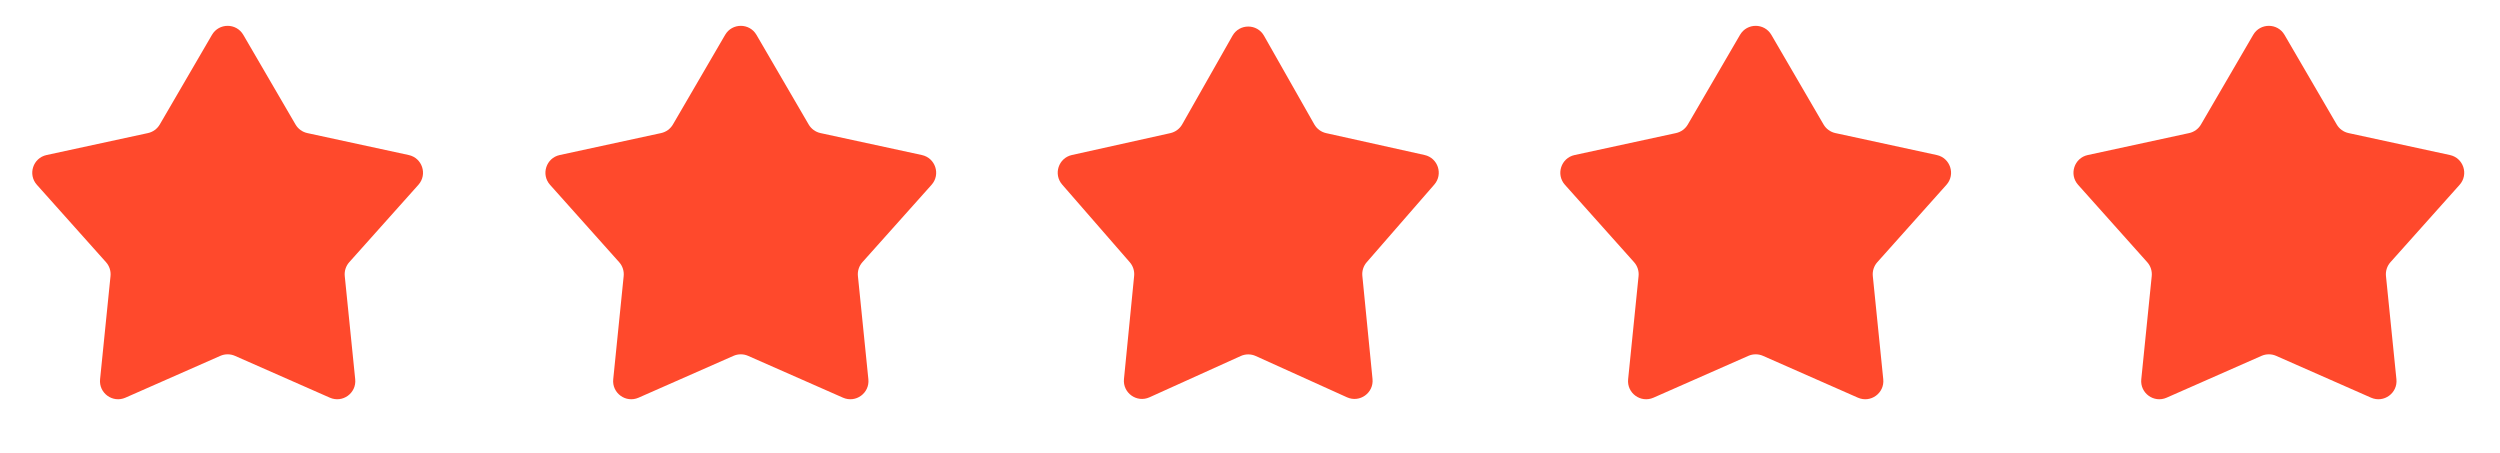 <svg width="276" height="50" viewBox="0 0 276 50" fill="none" xmlns="http://www.w3.org/2000/svg">
<path d="M23.403 3.846C24.175 2.522 26.088 2.522 26.86 3.846L32.624 13.743C32.907 14.229 33.38 14.573 33.929 14.692L45.123 17.116C46.621 17.44 47.212 19.26 46.191 20.403L38.56 28.944C38.186 29.362 38.005 29.919 38.061 30.478L39.215 41.873C39.37 43.398 37.822 44.523 36.419 43.905L25.938 39.286C25.424 39.06 24.839 39.06 24.325 39.286L13.844 43.905C12.441 44.523 10.893 43.398 11.048 41.873L12.201 30.478C12.258 29.919 12.077 29.362 11.703 28.944L4.072 20.403C3.05 19.26 3.642 17.44 5.14 17.116L16.334 14.692C16.883 14.573 17.356 14.229 17.639 13.743L23.403 3.846Z" fill="#FF492C"/>
<path d="M80.056 3.846C80.827 2.522 82.741 2.522 83.512 3.846L89.277 13.743C89.559 14.229 90.033 14.573 90.582 14.692L101.776 17.116C103.274 17.44 103.865 19.26 102.844 20.403L95.212 28.944C94.838 29.362 94.657 29.919 94.714 30.478L95.868 41.873C96.022 43.398 94.474 44.523 93.071 43.905L82.59 39.286C82.076 39.06 81.491 39.06 80.977 39.286L70.496 43.905C69.094 44.523 67.546 43.398 67.7 41.873L68.854 30.478C68.91 29.919 68.73 29.362 68.355 28.944L60.724 20.403C59.703 19.26 60.294 17.44 61.792 17.116L72.986 14.692C73.535 14.573 74.008 14.229 74.291 13.743L80.056 3.846Z" fill="#FF492C"/>
<path d="M136.067 3.944C136.833 2.594 138.779 2.594 139.545 3.944L145.1 13.733C145.38 14.224 145.854 14.575 146.406 14.698L157.273 17.113C158.753 17.442 159.343 19.235 158.347 20.378L150.885 28.95C150.523 29.365 150.349 29.912 150.403 30.46L151.526 41.844C151.677 43.376 150.114 44.497 148.711 43.863L138.63 39.303C138.106 39.066 137.506 39.066 136.982 39.303L126.901 43.863C125.498 44.497 123.935 43.376 124.086 41.844L125.209 30.46C125.263 29.912 125.089 29.365 124.727 28.95L117.265 20.378C116.269 19.235 116.859 17.442 118.339 17.113L129.206 14.698C129.758 14.575 130.232 14.224 130.512 13.733L136.067 3.944Z" fill="#FF492C"/>
<path d="M192.1 3.846C192.872 2.522 194.785 2.522 195.557 3.846L201.321 13.743C201.604 14.229 202.077 14.573 202.626 14.692L213.82 17.116C215.318 17.44 215.91 19.26 214.888 20.403L207.257 28.944C206.883 29.362 206.702 29.919 206.758 30.478L207.912 41.873C208.067 43.398 206.519 44.523 205.116 43.905L194.635 39.286C194.121 39.06 193.536 39.06 193.022 39.286L182.541 43.905C181.138 44.523 179.59 43.398 179.745 41.873L180.898 30.478C180.955 29.919 180.774 29.362 180.4 28.944L172.769 20.403C171.747 19.26 172.339 17.44 173.837 17.116L185.031 14.692C185.58 14.573 186.053 14.229 186.336 13.743L192.1 3.846Z" fill="#FF492C"/>
<path d="M248.753 3.846C249.524 2.522 251.438 2.522 252.209 3.846L257.974 13.743C258.256 14.229 258.73 14.573 259.279 14.692L270.473 17.116C271.971 17.44 272.562 19.26 271.541 20.403L263.909 28.944C263.535 29.362 263.354 29.919 263.411 30.478L264.565 41.873C264.719 43.398 263.171 44.523 261.768 43.905L251.287 39.286C250.774 39.06 250.188 39.06 249.674 39.286L239.193 43.905C237.791 44.523 236.243 43.398 236.397 41.873L237.551 30.478C237.607 29.919 237.427 29.362 237.052 28.944L229.421 20.403C228.4 19.26 228.991 17.44 230.489 17.116L241.683 14.692C242.232 14.573 242.706 14.229 242.988 13.743L248.753 3.846Z" fill="#FF492C"/>
</svg>
